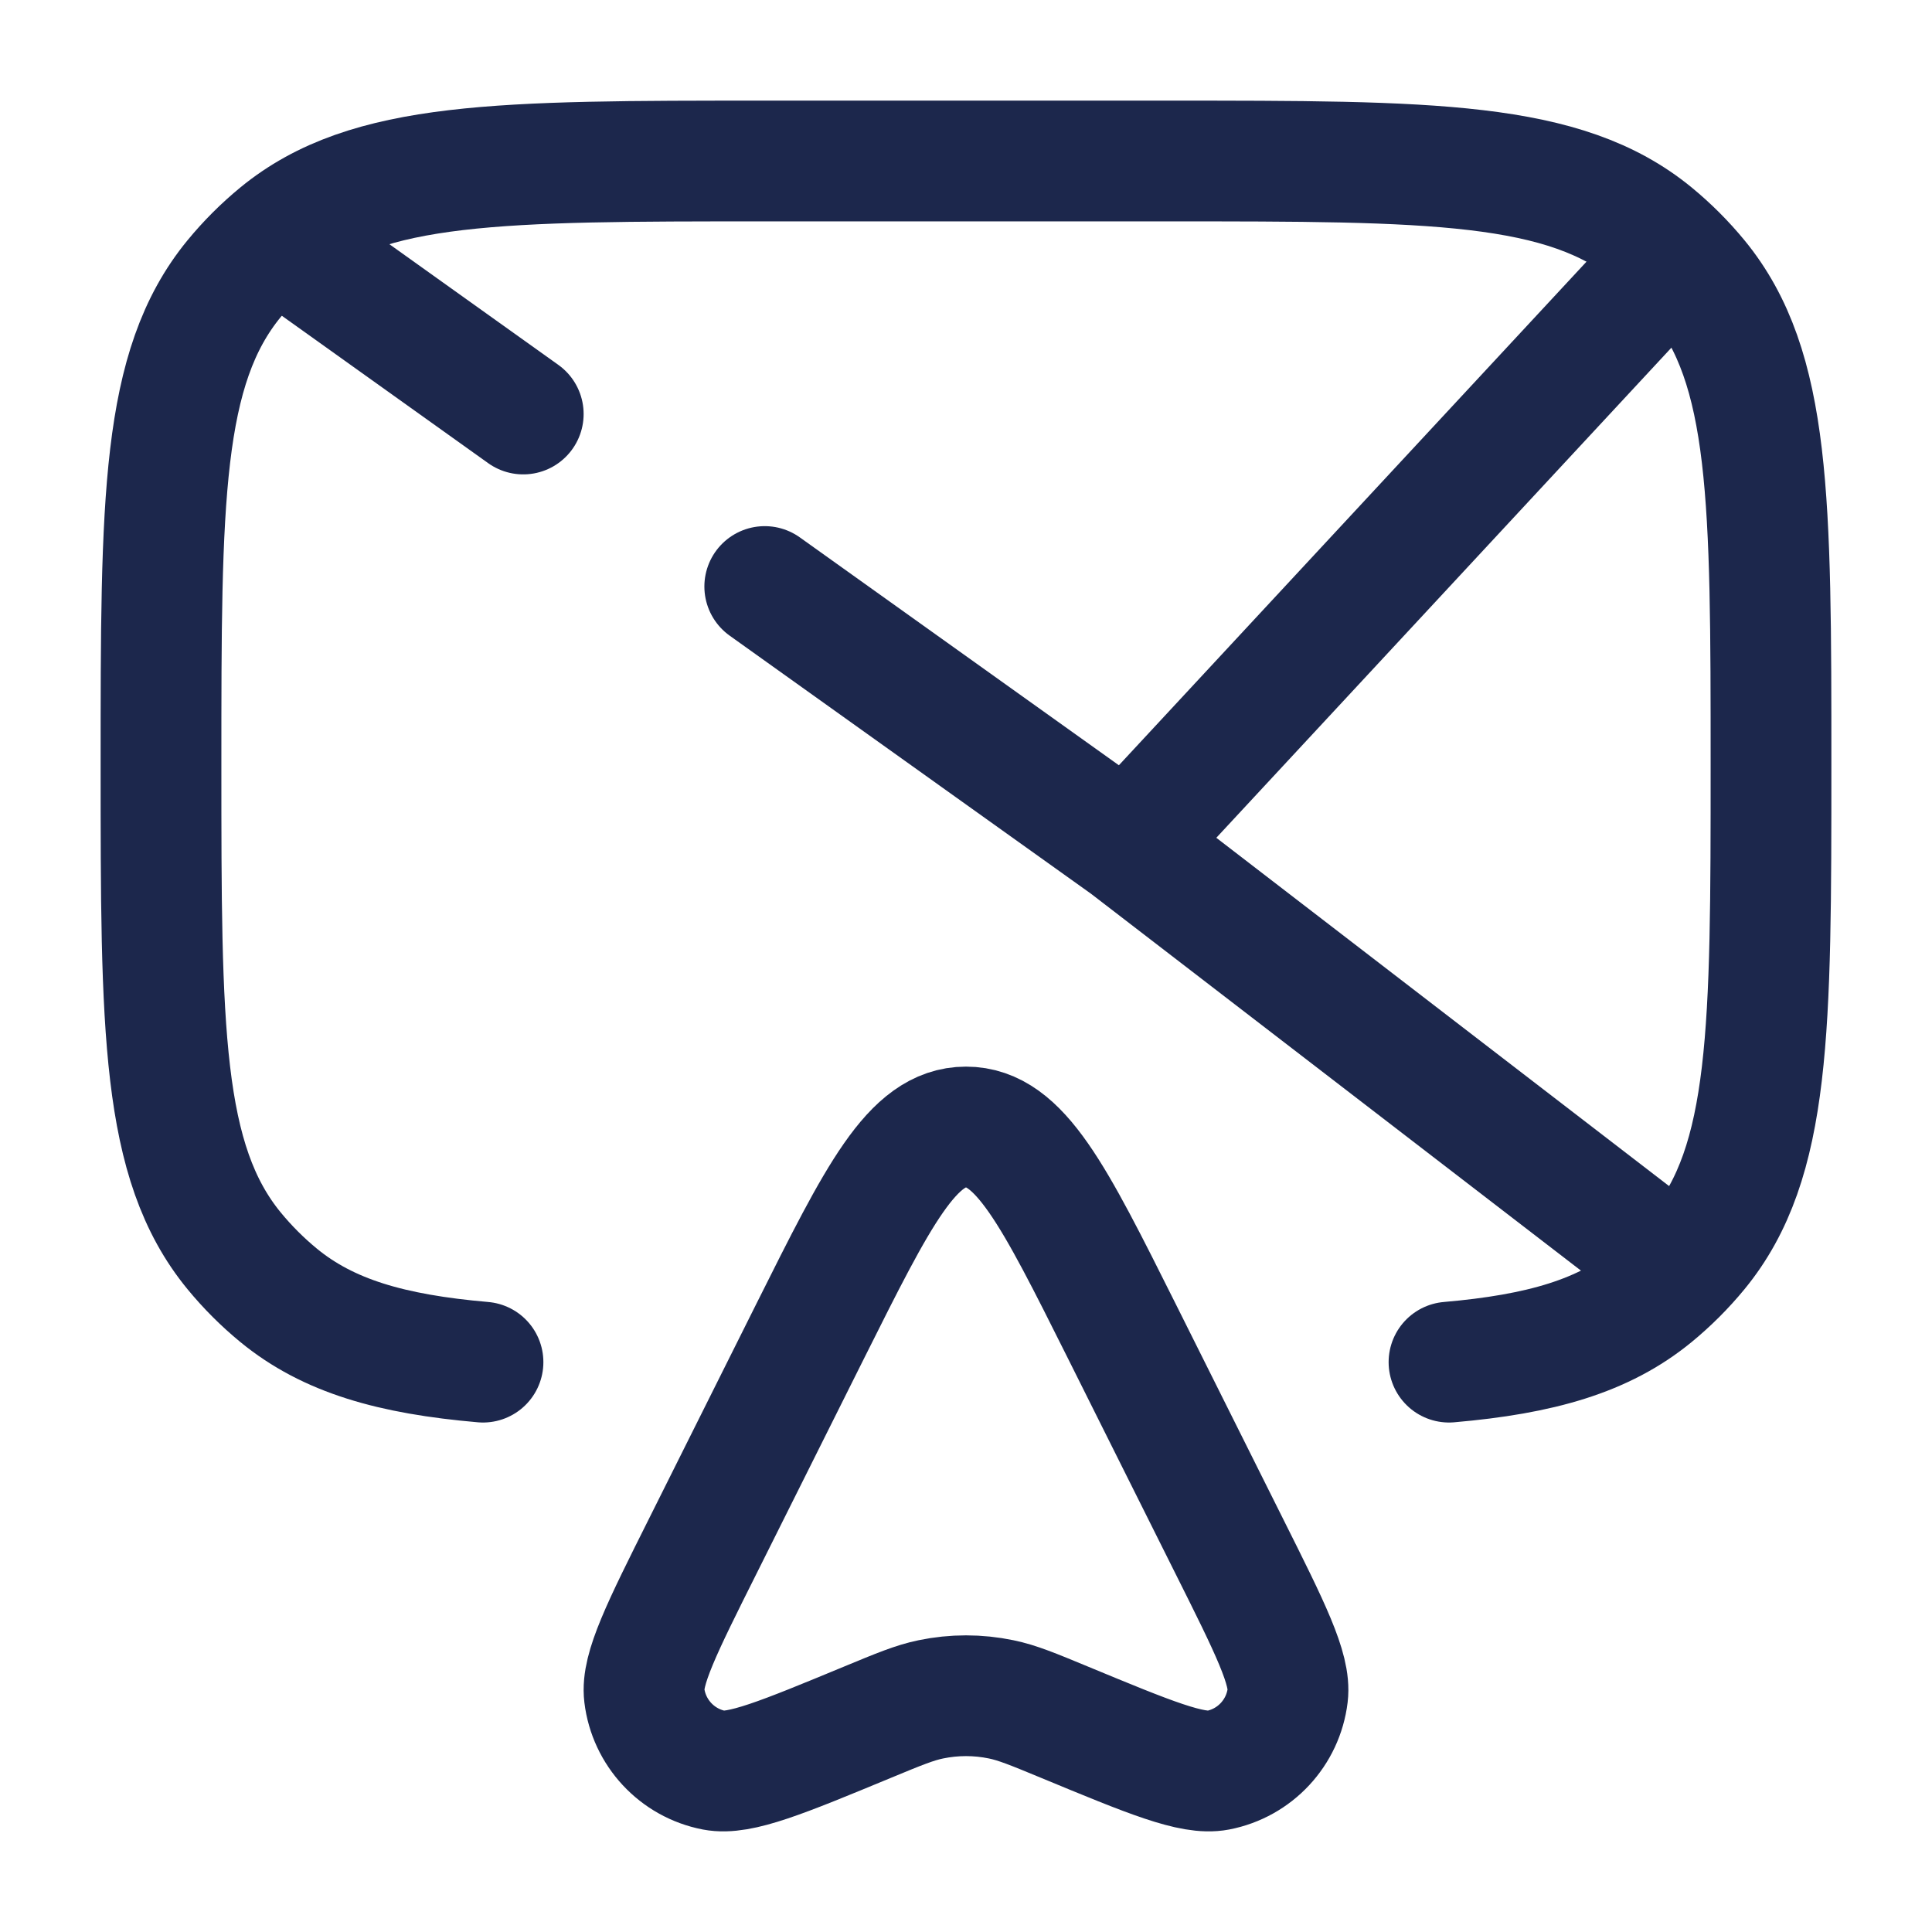 <?xml version="1.0" encoding="utf-8"?><!-- Uploaded to: SVG Repo, www.svgrepo.com, Generator: SVG Repo Mixer Tools -->
<svg width="800px" height="800px" viewBox="0 0 24 24" fill="none" xmlns="http://www.w3.org/2000/svg">
<path d="M18 16.921C19.14 16.822 19.922 16.597 20.538 16.092C20.74 15.926 20.926 15.74 21.092 15.538C22 14.431 22 12.787 22 9.5C22 6.213 22 4.569 21.092 3.462C20.926 3.26 20.74 3.074 20.538 2.908C19.431 2 17.788 2 14.5 2H9.5C6.213 2 4.569 2 3.462 2.908C3.26 3.074 3.074 3.26 2.908 3.462C2 4.569 2 6.213 2 9.5C2 12.787 2 14.431 2.908 15.538C3.074 15.74 3.26 15.926 3.462 16.092C4.078 16.597 4.86 16.822 6 16.921" stroke="#1C274C" stroke-width="1.5" stroke-linecap="round"/>
<path d="M20.5 15.5L14 10.5M3.5 3L6.5 5.143M20.5 3.5L14 10.5M14 10.5L9.5 7.286" stroke="#1C274C" stroke-width="1.5" stroke-linecap="round"/>
<path d="M15.267 19.201L13.932 16.529C13.089 14.843 12.668 14 12 14C11.332 14 10.911 14.843 10.068 16.529L8.733 19.201C8.221 20.224 7.965 20.736 8.004 21.059C8.06 21.524 8.41 21.901 8.871 21.99C9.189 22.051 9.718 21.832 10.776 21.394C11.167 21.232 11.363 21.151 11.563 21.11C11.851 21.05 12.149 21.05 12.437 21.11C12.637 21.151 12.833 21.232 13.224 21.394C14.282 21.832 14.81 22.051 15.129 21.99C15.59 21.901 15.94 21.524 15.996 21.059C16.035 20.736 15.779 20.224 15.267 19.201Z" stroke="#1C274C" stroke-width="1.5"/>
</svg>